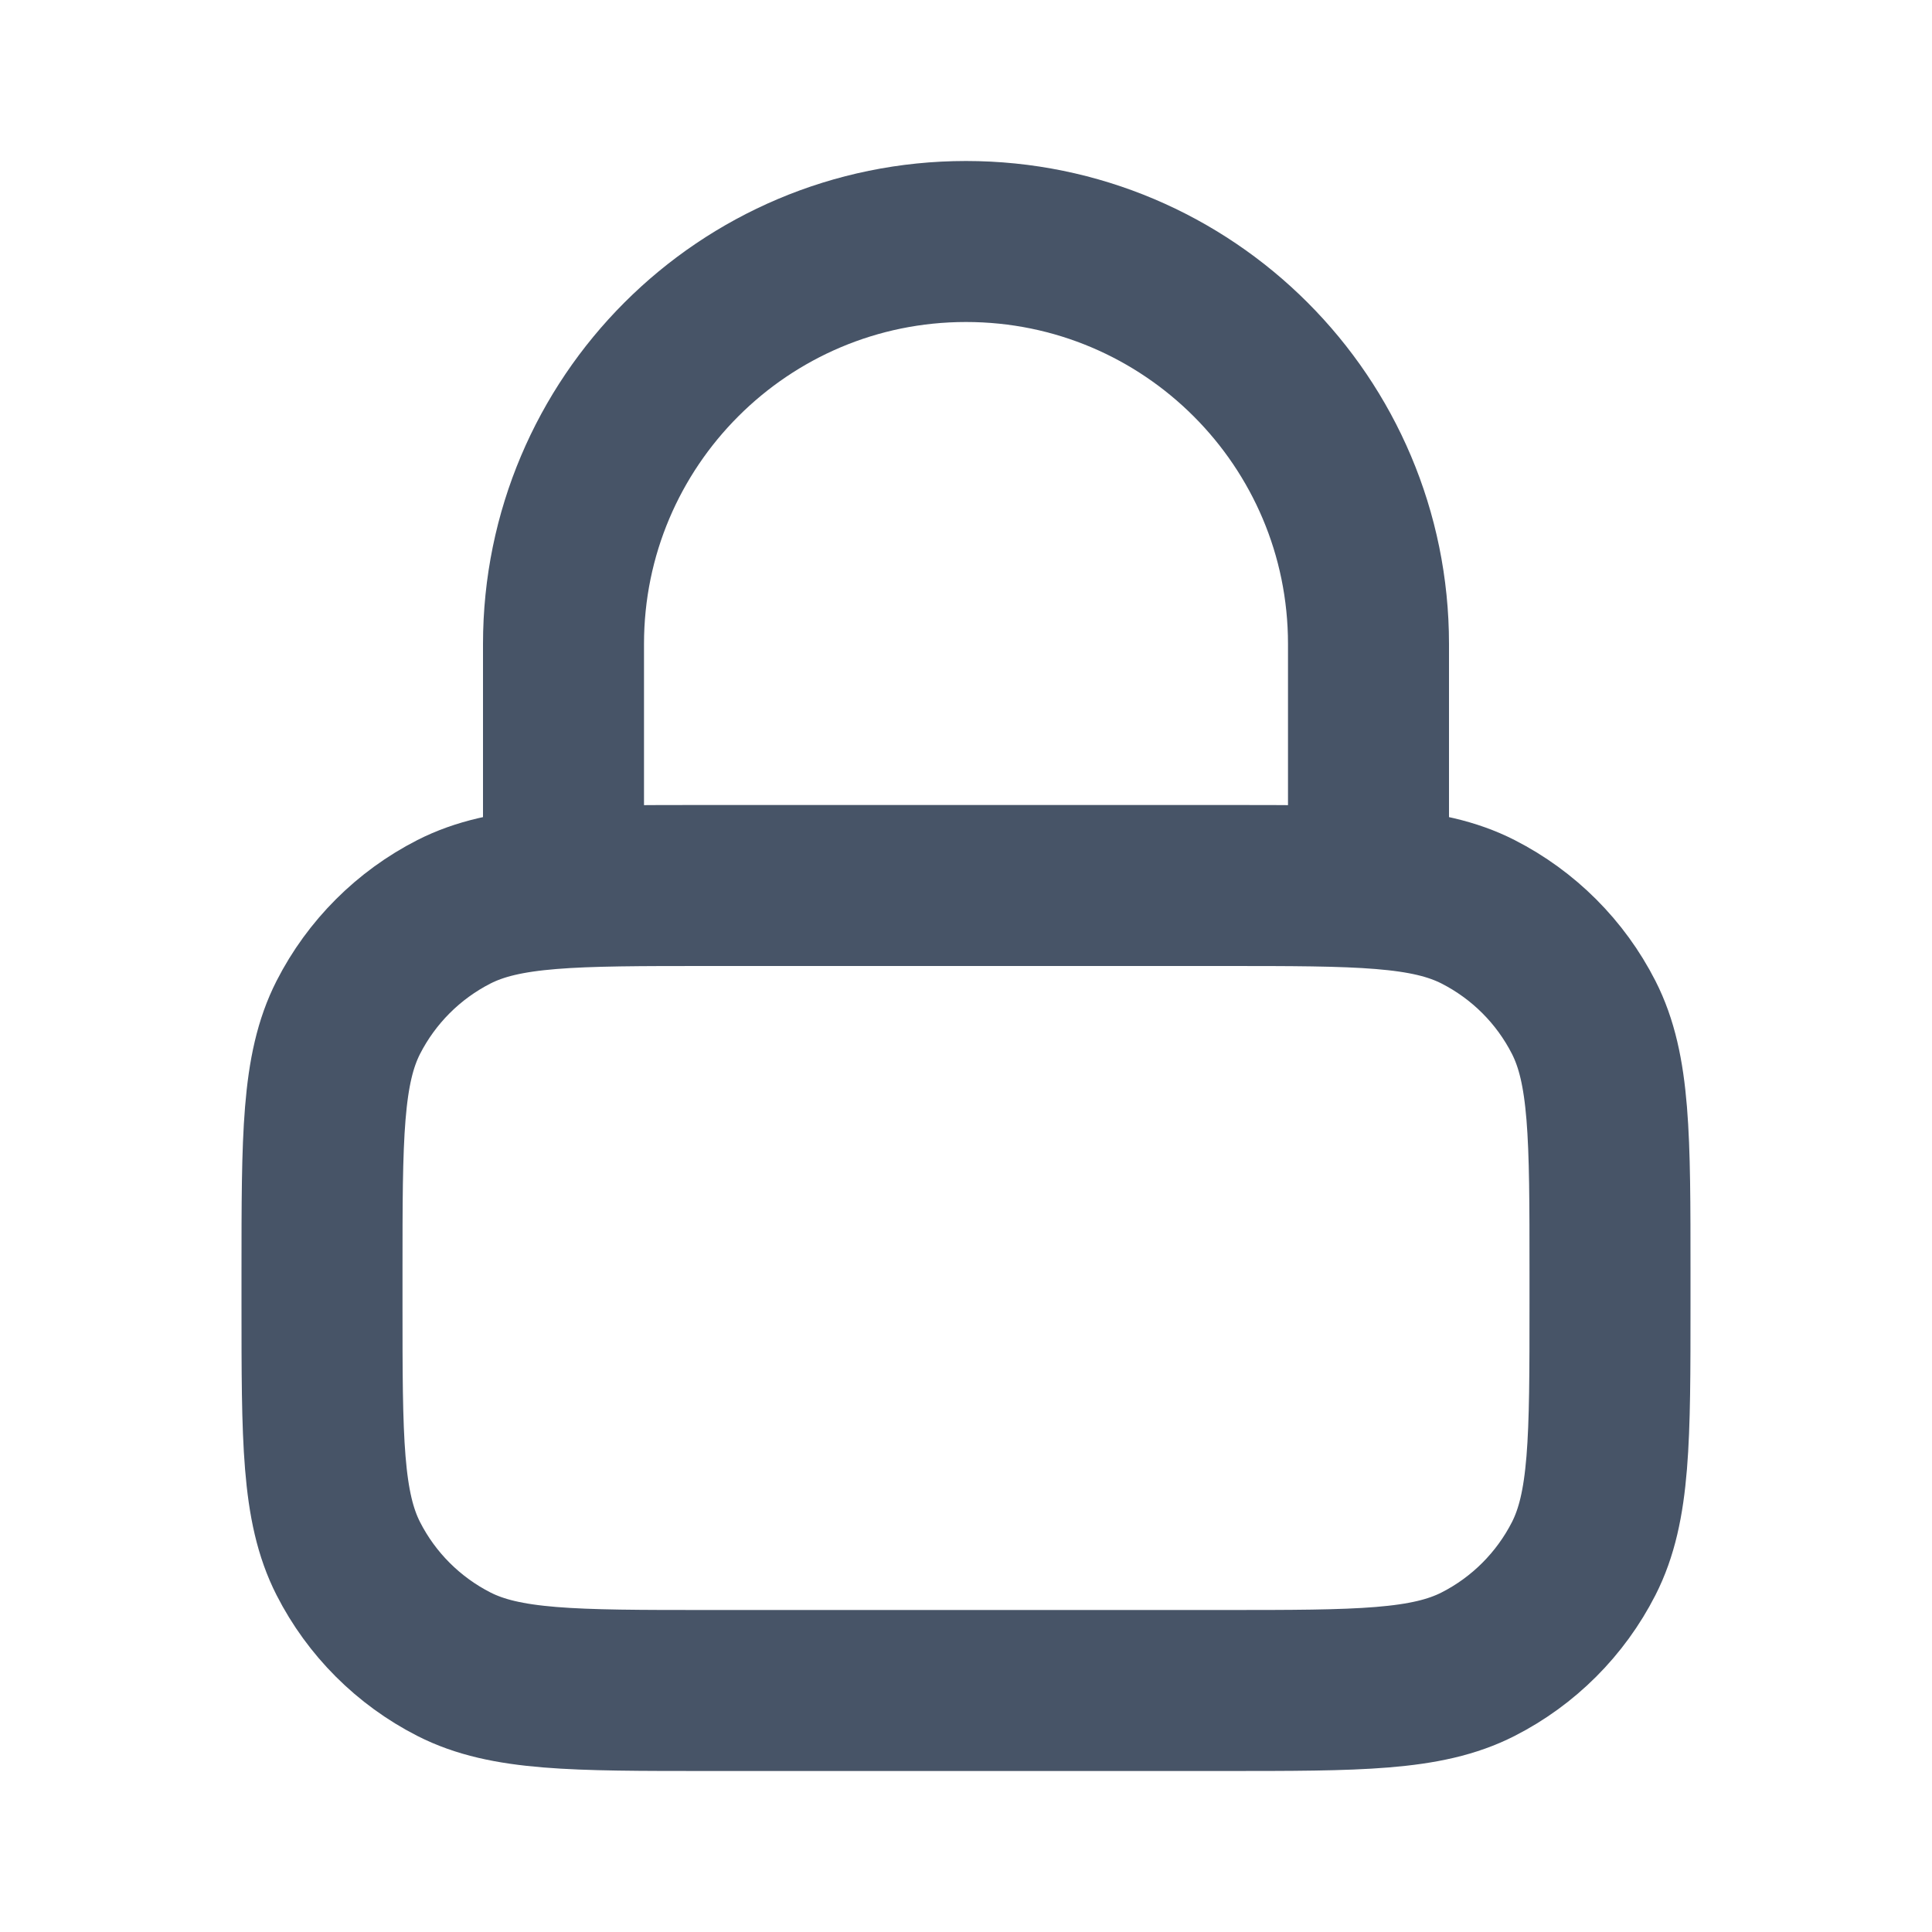 <svg fill="none" height="24" viewBox="0 0 24 24" width="24" xmlns="http://www.w3.org/2000/svg"><path d="m17 11v-3c0-2.761-2.239-5-5-5-2.761 0-5 2.239-5 5v3m1.8 10h6.4c1.68 0 2.52 0 3.162-.327.565-.288 1.023-.747 1.311-1.311.327-.642.327-1.482.327-3.162v-.4c0-1.68 0-2.52-.327-3.162-.288-.565-.747-1.023-1.311-1.311-.642-.327-1.482-.327-3.162-.327h-6.4c-1.68 0-2.52 0-3.162.327-.564.288-1.023.747-1.311 1.311-.327.642-.327 1.482-.327 3.162v.4c0 1.68 0 2.52.327 3.162.288.565.747 1.023 1.311 1.311.642.327 1.482.327 3.162.327z" stroke="#475467" stroke-linecap="round" stroke-linejoin="round" stroke-width="2"/></svg>